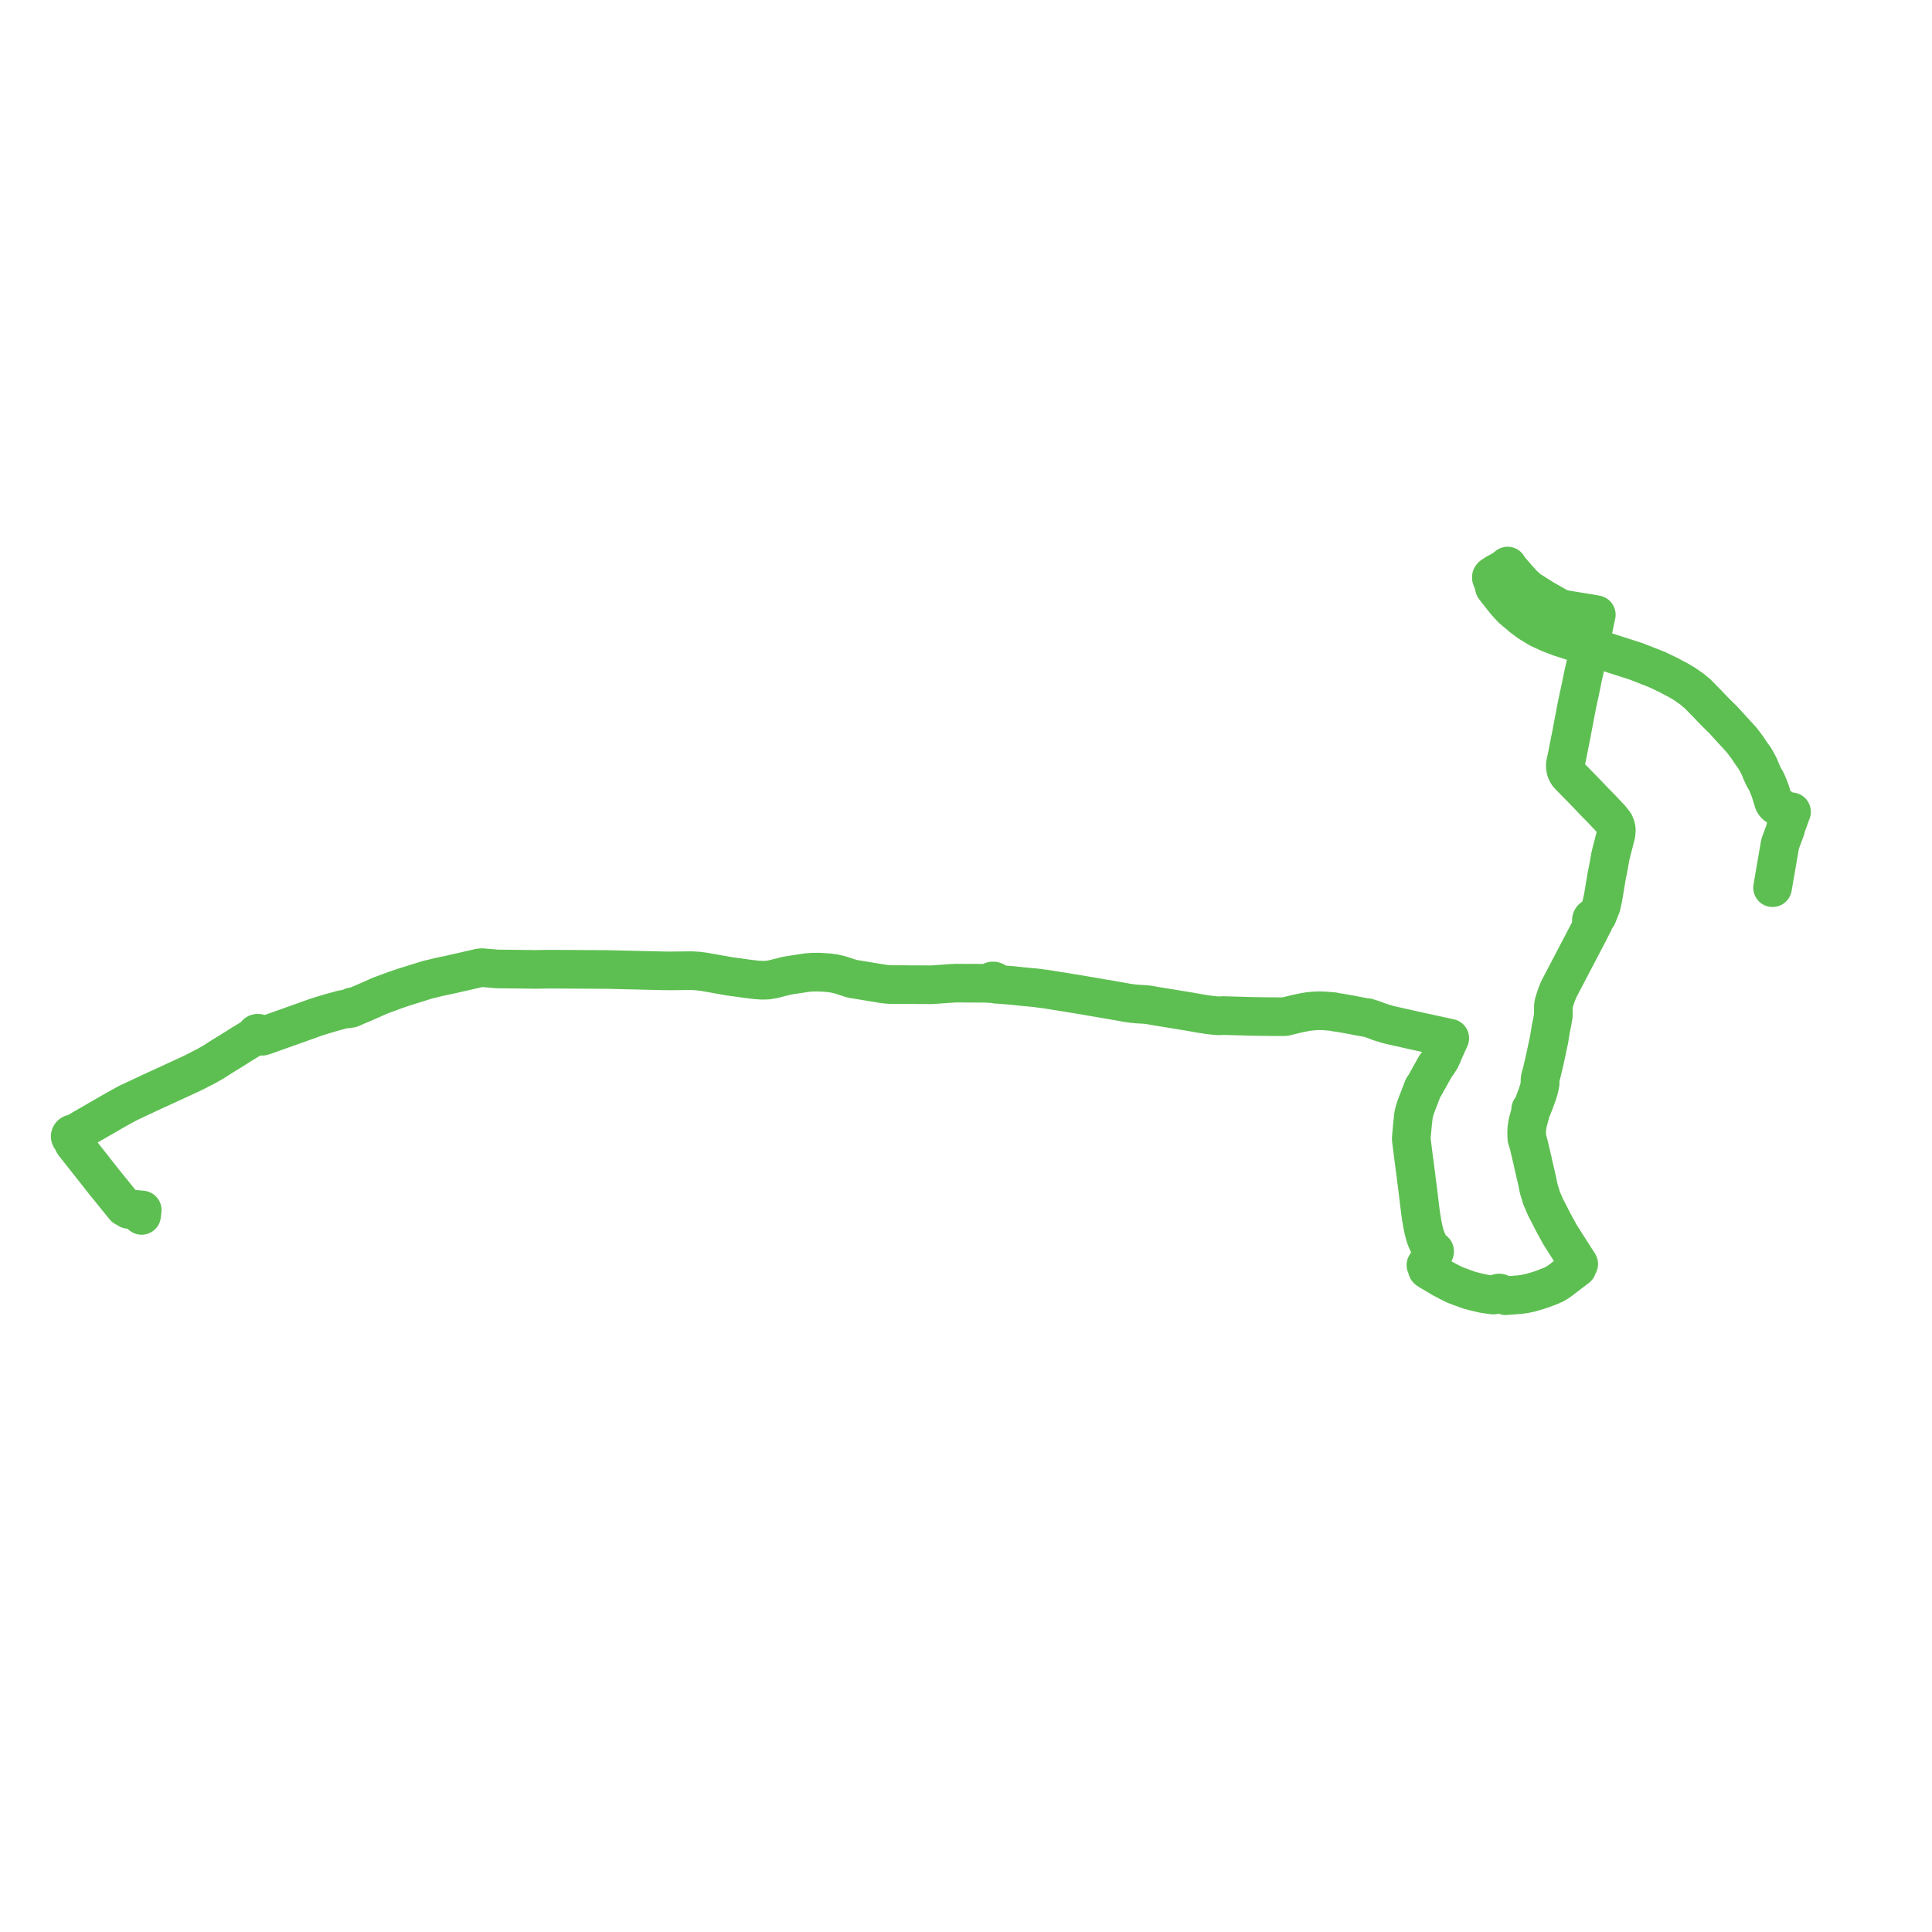     
<svg width="550.191" height="550.191" version="1.1"
     xmlns="http://www.w3.org/2000/svg">

  <title>Plan de ligne</title>
  <desc>Du 2022-01-03 au 9999-01-01</desc>

<path d='M 504.786 252.793 L 505.945 246.068 L 506.182 244.689 L 506.772 241.263 L 506.952 240.291 L 507.418 239 L 508.508 236.083 L 508.465 235.901 L 508.678 235.319 L 509.131 234.08 L 509.945 231.854 L 510.107 231.413 L 510.191 231.183 L 509.882 231.413 L 509.721 231.436 L 509.417 231.478 L 508.878 231.4 L 508.519 231.155 L 508.099 230.753 L 507.71 230.405 L 507.246 230.094 L 506.804 229.892 L 506.19 229.601 L 505.775 229.306 L 505.44 228.971 L 505.282 228.732 L 505.113 228.434 L 505.025 228.177 L 504.824 227.503 L 504.429 226.216 L 504.108 225.182 L 503.545 223.769 L 503.012 222.507 L 502.38 221.46 L 501.659 219.926 L 500.963 218.208 L 500.049 216.516 L 499.577 215.735 L 498.63 214.436 L 497.596 212.884 L 496.044 210.811 L 490.727 204.992 L 488.298 202.59 L 486.213 200.417 L 483.318 197.463 L 483.01 197.258 L 482.517 196.815 L 482.172 196.505 L 482.17 196.504 L 481.695 196.15 L 479.792 194.818 L 478.139 193.827 L 475.104 192.212 L 471.847 190.66 L 465.854 188.313 L 455.228 184.904 L 452.661 184.13 L 449.318 183.121 L 444.179 181.455 L 441.309 180.355 L 438.32 178.985 L 435.639 177.364 L 434.797 176.769 L 433.422 175.728 L 432.649 175.043 L 431.464 174.091 L 430.541 173.272 L 428.811 171.394 L 426.319 168.251 L 425.574 167.273 L 425.265 166 L 424.928 165.129 L 424.717 164.598 L 424.71 164.307 L 424.891 164.057 L 426.04 163.294 L 426.717 162.937 L 427.394 162.581 L 428.61 161.807 L 428.998 161.483 L 429.336 161.2 L 429.909 162.104 L 431.109 163.489 L 431.779 164.261 L 432.566 165.136 L 433.735 166.436 L 434.533 167.169 L 435.281 167.856 L 435.451 167.963 L 438.336 169.783 L 439.685 170.633 L 441.247 171.518 L 442.603 172.286 L 443.774 172.949 L 444.288 173.207 L 445 173.422 L 445.977 173.624 L 449.631 174.217 L 452.626 174.704 L 452.804 174.73 L 454.595 175.063 L 454.398 175.927 L 454.344 176.179 L 453.903 178.329 L 453.841 178.635 L 453.78 178.93 L 453.721 179.193 L 453.019 182.296 L 452.981 182.438 L 452.824 183.313 L 452.661 184.13 L 452.548 184.698 L 452.379 185.542 L 452.283 185.976 L 452.138 186.628 L 452.076 186.905 L 451.555 189.258 L 450.739 192.879 L 449.895 197.025 L 449.859 197.211 L 449.637 198.128 L 449.33 199.609 L 448.946 201.459 L 448.758 202.449 L 448.694 202.782 L 448.652 203.009 L 448.63 203.115 L 448.602 203.256 L 448.43 204.181 L 448.265 205.051 L 447.969 206.612 L 447.687 208.095 L 447.63 208.439 L 447.586 208.695 L 447.178 210.727 L 446.641 213.405 L 446.504 214.204 L 445.777 217.674 L 445.77 217.977 L 445.778 218.292 L 445.856 218.986 L 445.96 219.398 L 446.106 219.777 L 446.337 220.169 L 446.535 220.494 L 447.495 221.539 L 448.723 222.761 L 451.826 225.948 L 453.643 227.862 L 454.479 228.744 L 454.932 229.177 L 455.754 230.027 L 455.963 230.234 L 456.431 230.728 L 456.485 230.785 L 456.547 230.851 L 458.568 232.986 L 458.729 233.164 L 459.775 234.512 L 460.172 235.513 L 460.301 236.359 L 460.23 237.299 L 460.169 237.69 L 459.47 240.44 L 459.163 241.602 L 458.992 242.277 L 458.605 243.829 L 458.408 244.97 L 458.259 245.782 L 457.894 247.771 L 457.535 249.535 L 457.358 250.598 L 456.597 255.165 L 456.574 255.295 L 456.536 255.581 L 456.492 255.778 L 456.157 257.299 L 456.009 257.973 L 454.912 260.723 L 454.829 260.849 L 454.736 260.991 L 454.529 261.306 L 454.219 261.236 L 453.899 261.26 L 453.607 261.374 L 453.377 261.566 L 453.243 261.786 L 453.192 262.031 L 453.23 262.279 L 453.352 262.504 L 453.546 262.688 L 453.797 262.812 L 453.62 263.106 L 453.542 263.235 L 452.587 265.142 L 443.927 281.685 L 443.534 282.647 L 443.405 282.963 L 443.075 283.842 L 442.475 285.774 L 442.37 286.418 L 442.364 287.139 L 442.345 289.327 L 442.256 289.734 L 442.046 291.013 L 441.897 291.768 L 441.698 292.628 L 441.362 294.707 L 441.141 296.07 L 440.789 297.719 L 440.044 301.202 L 439.825 302.212 L 439.118 305.187 L 438.932 305.954 L 438.77 306.455 L 438.696 306.763 L 438.594 307.155 L 438.539 307.867 L 438.602 308.489 L 438.495 309.065 L 438.343 309.831 L 438.126 310.609 L 437.787 311.682 L 437.535 312.352 L 437.14 313.398 L 437.011 313.778 L 436.336 315.496 L 435.898 315.925 L 435.957 316.277 L 435.789 317.055 L 435.33 318.729 L 435.034 319.862 L 434.819 321.235 L 434.765 322.321 L 434.779 323.408 L 434.828 324.268 L 435.01 324.844 L 435.172 325.262 L 435.426 326.256 L 435.526 326.714 L 436.386 330.335 L 436.643 331.53 L 436.844 332.395 L 437.519 335.3 L 437.561 335.48 L 437.671 335.979 L 437.744 336.302 L 438.211 338.569 L 438.995 341.134 L 440.093 343.707 L 442.288 347.979 L 444.218 351.537 L 444.705 352.303 L 445.516 353.578 L 445.557 353.644 L 449.114 359.208 L 449.37 359.609 L 449.434 359.691 L 449.589 359.962 L 449.334 360.083 L 449.141 360.274 L 449.035 360.509 L 449.028 360.761 L 449.12 361.001 L 448.483 361.478 L 447.607 362.134 L 444.001 364.899 L 442.788 365.658 L 441.525 366.235 L 440.378 366.661 L 439.802 366.888 L 439.318 367.079 L 438.028 367.502 L 436.924 367.831 L 435.734 368.168 L 434.138 368.499 L 432.616 368.692 L 431.099 368.811 L 428.767 368.991 L 427.558 368.505 L 427.371 368.344 L 427.131 368.247 L 426.961 368.225 L 426.699 368.257 L 426.465 368.365 L 426.265 368.569 L 425.852 368.677 L 425.375 368.802 L 425.118 368.795 L 422.424 368.398 L 420.211 367.884 L 418.446 367.423 L 415.849 366.484 L 414.299 365.885 L 412.848 365.179 L 410.687 364.028 L 407.204 361.974 L 406.64 361.598 L 406.481 361.469 L 406.636 361.206 L 406.655 360.86 L 406.553 360.617 L 406.319 360.388 L 406.069 360.275 L 406.148 360.13 L 406.288 359.975 L 407.254 358.329 L 407.799 357.401 L 407.934 357.153 L 408.013 356.905 L 408.073 356.716 L 408.195 356.726 L 408.314 356.703 L 408.418 356.647 L 408.497 356.567 L 408.542 356.469 L 408.549 356.363 L 408.517 356.261 L 408.449 356.174 L 408.346 356.106 L 408.223 356.072 L 408.093 356.077 L 407.973 356.118 L 407.875 356.192 L 407.769 356.097 L 407.513 355.802 L 407.316 355.436 L 406.736 354.142 L 406.363 353.263 L 406.014 352.443 L 405.704 351.456 L 405.376 350.116 L 405.141 348.98 L 405.06 348.615 L 404.836 347.266 L 404.647 346.058 L 404.522 345.292 L 404.418 344.396 L 403.66 338.128 L 403.478 336.77 L 403.358 335.851 L 403.212 334.588 L 403.176 334.3 L 402.663 330.456 L 402.583 329.862 L 402.536 329.515 L 402.495 329.179 L 402.409 328.499 L 401.896 324.434 L 401.901 324.08 L 402.083 322.038 L 402.223 320.466 L 402.278 319.897 L 402.328 319.502 L 402.534 317.594 L 402.837 316.304 L 403.246 315.073 L 404.406 312.043 L 405.294 309.728 L 405.572 309.414 L 405.879 308.879 L 408.247 304.626 L 408.787 303.655 L 409.324 302.975 L 410.295 301.438 L 410.749 300.437 L 411.214 299.304 L 411.552 298.556 L 412.863 295.654 L 412.6 295.597 L 409.634 294.952 L 405.4 294.033 L 403.923 293.711 L 395.716 291.871 L 395.041 291.681 L 392.842 291.01 L 391.881 290.644 L 391.327 290.419 L 389.348 289.79 L 388.616 289.719 L 386.161 289.259 L 384.84 288.99 L 383.321 288.725 L 381.338 288.381 L 380.366 288.267 L 379.751 288.091 L 377.286 287.889 L 375.719 287.822 L 374.624 287.867 L 373.619 287.956 L 372.852 288.011 L 372.632 288.051 L 371.562 288.236 L 369.547 288.645 L 368.463 288.908 L 366.712 289.326 L 365.984 289.508 L 364.989 289.538 L 361.136 289.509 L 358.071 289.468 L 356.917 289.452 L 356.102 289.437 L 355.026 289.406 L 353.653 289.36 L 352.725 289.34 L 348.349 289.209 L 347.081 289.281 L 346.11 289.218 L 344.202 289.001 L 341.749 288.627 L 338.587 288.062 L 334.898 287.461 L 334.044 287.321 L 332.572 287.081 L 332.291 287.035 L 329.164 286.526 L 327.62 286.247 L 327.309 286.196 L 326.243 286.06 L 324.014 285.935 L 322.545 285.805 L 320.918 285.569 L 319.666 285.338 L 317.692 284.99 L 315.921 284.678 L 315.552 284.614 L 315.026 284.524 L 313.046 284.187 L 311.769 283.97 L 311.27 283.885 L 311.016 283.842 L 310.074 283.681 L 308.988 283.497 L 308.412 283.398 L 307.399 283.226 L 306.232 283.036 L 306.048 283.007 L 305.771 282.964 L 304.109 282.687 L 303.387 282.572 L 302.914 282.486 L 301.883 282.335 L 300.866 282.175 L 299.308 281.916 L 298.886 281.849 L 297.984 281.705 L 297.648 281.652 L 297.425 281.636 L 297.008 281.582 L 294.812 281.291 L 291.377 280.974 L 288.38 280.652 L 284.443 280.332 L 284.068 280.315 L 283.693 280.297 L 283.703 280.054 L 283.627 279.821 L 283.474 279.617 L 283.256 279.464 L 282.995 279.375 L 282.714 279.358 L 282.441 279.415 L 282.219 279.527 L 282.042 279.689 L 281.924 279.886 L 281.873 280.104 L 281.521 280.062 L 280.497 280.01 L 276.109 279.994 L 272.135 279.979 L 270.328 280.083 L 266.816 280.334 L 265.422 280.433 L 263.962 280.427 L 259.976 280.408 L 255.507 280.386 L 253.741 280.387 L 253.264 280.359 L 252.721 280.327 L 251.628 280.193 L 251.516 280.178 L 250.29 279.989 L 242.649 278.727 L 242.192 278.578 L 240.047 277.882 L 239.14 277.588 L 237.548 277.224 L 235.82 277.002 L 233.08 276.831 L 231.276 276.862 L 229.861 276.97 L 227.477 277.331 L 226.5 277.479 L 224.563 277.773 L 223.797 277.928 L 220.165 278.846 L 218.599 279.118 L 217.011 279.15 L 215.349 279.041 L 212.864 278.739 L 207.854 278.054 L 205.183 277.588 L 203.622 277.304 L 203.28 277.242 L 202.75 277.145 L 202.564 277.114 L 202.082 277.032 L 201.856 276.994 L 200.33 276.724 L 198.717 276.531 L 196.92 276.424 L 191.15 276.486 L 189.061 276.473 L 184.81 276.373 L 177.504 276.201 L 172.764 276.085 L 171.854 276.085 L 158.645 276.011 L 155.861 276.008 L 153.59 276.044 L 152.774 276.06 L 152.058 276.06 L 150.261 276.033 L 142.338 275.946 L 141.506 275.93 L 138.479 275.666 L 137.355 275.567 L 136.87 275.591 L 136.539 275.636 L 135.456 275.885 L 132.709 276.519 L 131.416 276.807 L 127.885 277.618 L 125.925 278.015 L 125.059 278.213 L 123.987 278.472 L 123.301 278.647 L 122.257 278.883 L 121.804 278.991 L 114.75 281.195 L 112.304 282.038 L 108.138 283.581 L 106.005 284.545 L 102.785 285.935 L 101.265 286.564 L 100.671 286.852 L 100.585 286.771 L 100.472 286.72 L 100.346 286.705 L 100.221 286.726 L 100.111 286.783 L 100.038 286.856 L 99.994 286.945 L 99.981 287.04 L 100.001 287.135 L 99.289 287.272 L 98.078 287.383 L 97.254 287.551 L 94.005 288.446 L 93.678 288.548 L 91.709 289.136 L 89.882 289.718 L 89.199 289.963 L 86.828 290.815 L 75.917 294.696 L 75.308 294.913 L 74.943 295.022 L 74.665 295.106 L 74.231 295.001 L 74.017 294.949 L 74.051 294.766 L 74.038 294.666 L 73.958 294.493 L 73.784 294.334 L 73.589 294.256 L 73.349 294.244 L 73.144 294.3 L 73.003 294.388 L 72.876 294.537 L 72.814 294.736 L 72.836 294.92 L 72.882 295.02 L 72.702 295.089 L 72.377 295.213 L 72.225 295.314 L 70.884 296.131 L 68.794 297.403 L 66.073 299.121 L 65.567 299.45 L 64.681 299.968 L 64.583 300.029 L 62.82 301.122 L 60.775 302.449 L 60.42 302.651 L 58.741 303.599 L 55.424 305.3 L 54.401 305.8 L 48.619 308.466 L 46.266 309.551 L 45.971 309.686 L 43.039 311.028 L 42.3 311.367 L 41.578 311.716 L 36.403 314.142 L 32.765 316.145 L 29.526 318.023 L 24.55 320.882 L 23.706 321.368 L 22.604 322.037 L 22.138 322.342 L 21.615 322.902 L 21.486 323.039 L 21.246 322.909 L 20.971 322.851 L 20.69 322.869 L 20.428 322.961 L 20.212 323.119 L 20.063 323.326 L 20.039 323.404 L 20.002 323.519 L 20 323.718 L 20.056 323.912 L 20.184 324.105 L 20.37 324.259 L 20.599 324.361 L 20.851 324.403 L 20.86 324.638 L 20.878 325.103 L 20.884 325.29 L 20.929 325.487 L 20.998 325.615 L 21.572 326.34 L 22.206 327.141 L 27.023 333.24 L 29.731 336.686 L 32.541 340.153 L 34.768 342.901 L 35.48 343.768 L 35.663 343.88 L 36.236 344.124 L 36.633 344.425 L 37.17 344.31 L 37.589 344.303 L 39.436 344.479 L 40.013 344.535 L 40.358 344.573 L 40.5 344.589 L 40.409 345.373 L 40.367 345.732 L 40.323 346.126' fill='transparent' stroke='#5dbf51' stroke-linecap='round' stroke-linejoin='round' stroke-width='11.004'/>
</svg>
